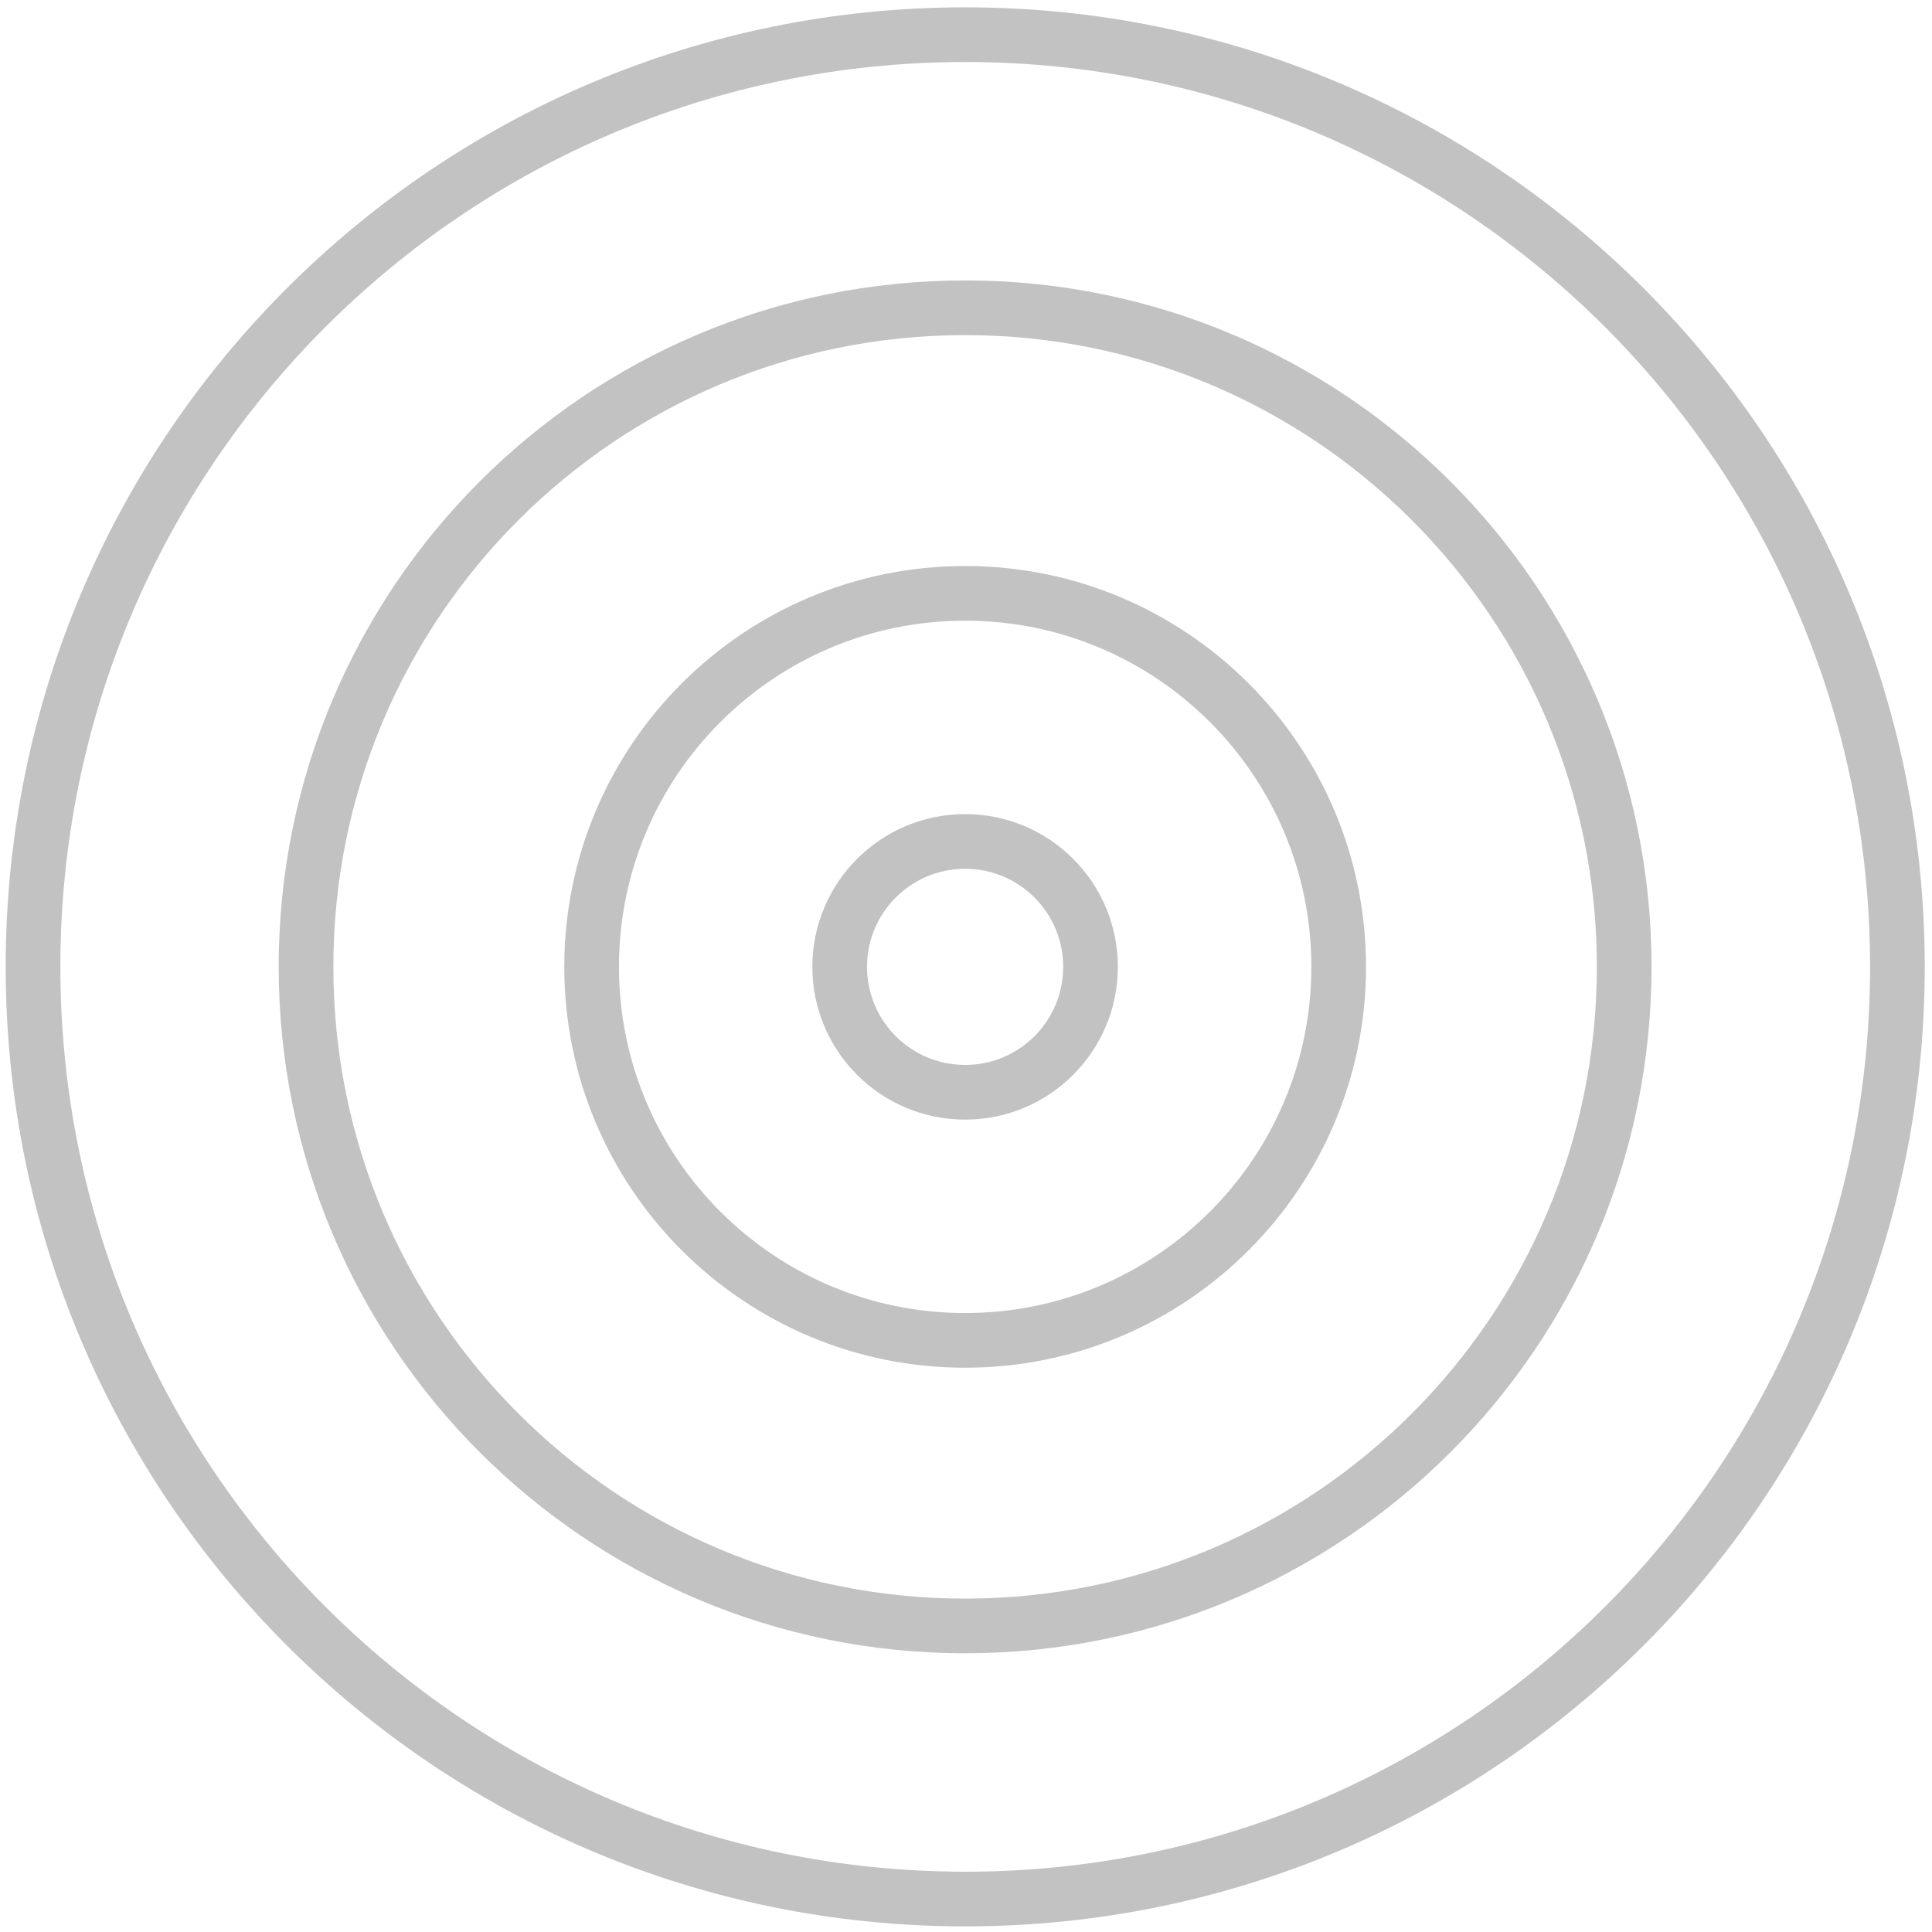 <?xml version="1.0" encoding="UTF-8"?>
<svg xmlns="http://www.w3.org/2000/svg" width="53" height="53" viewBox="0 0 53 53" fill="none">
  <path d="M26.479 52.096C40.602 52.096 52.051 40.647 52.051 26.523C52.051 12.4 40.602 0.951 26.479 0.951C12.355 0.951 0.906 12.4 0.906 26.523C0.906 40.647 12.355 52.096 26.479 52.096Z" stroke="#C2C2C2" stroke-width="1.5" stroke-miterlimit="10"></path>
  <path d="M26.475 44.604C36.461 44.604 44.556 36.509 44.556 26.523C44.556 16.538 36.461 8.443 26.475 8.443C16.49 8.443 8.395 16.538 8.395 26.523C8.395 36.509 16.49 44.604 26.475 44.604Z" stroke="#C2C2C2" stroke-width="1.5" stroke-miterlimit="10"></path>
  <path d="M26.477 36.77C32.136 36.77 36.724 32.183 36.724 26.523C36.724 20.864 32.136 16.277 26.477 16.277C20.818 16.277 16.23 20.864 16.23 26.523C16.23 32.183 20.818 36.77 26.477 36.77Z" stroke="#C2C2C2" stroke-width="1.5" stroke-miterlimit="10"></path>
  <path d="M26.476 29.964C28.376 29.964 29.916 28.424 29.916 26.523C29.916 24.623 28.376 23.083 26.476 23.083C24.576 23.083 23.035 24.623 23.035 26.523C23.035 28.424 24.576 29.964 26.476 29.964Z" stroke="#C2C2C2" stroke-width="1.5" stroke-miterlimit="10"></path>
</svg>
